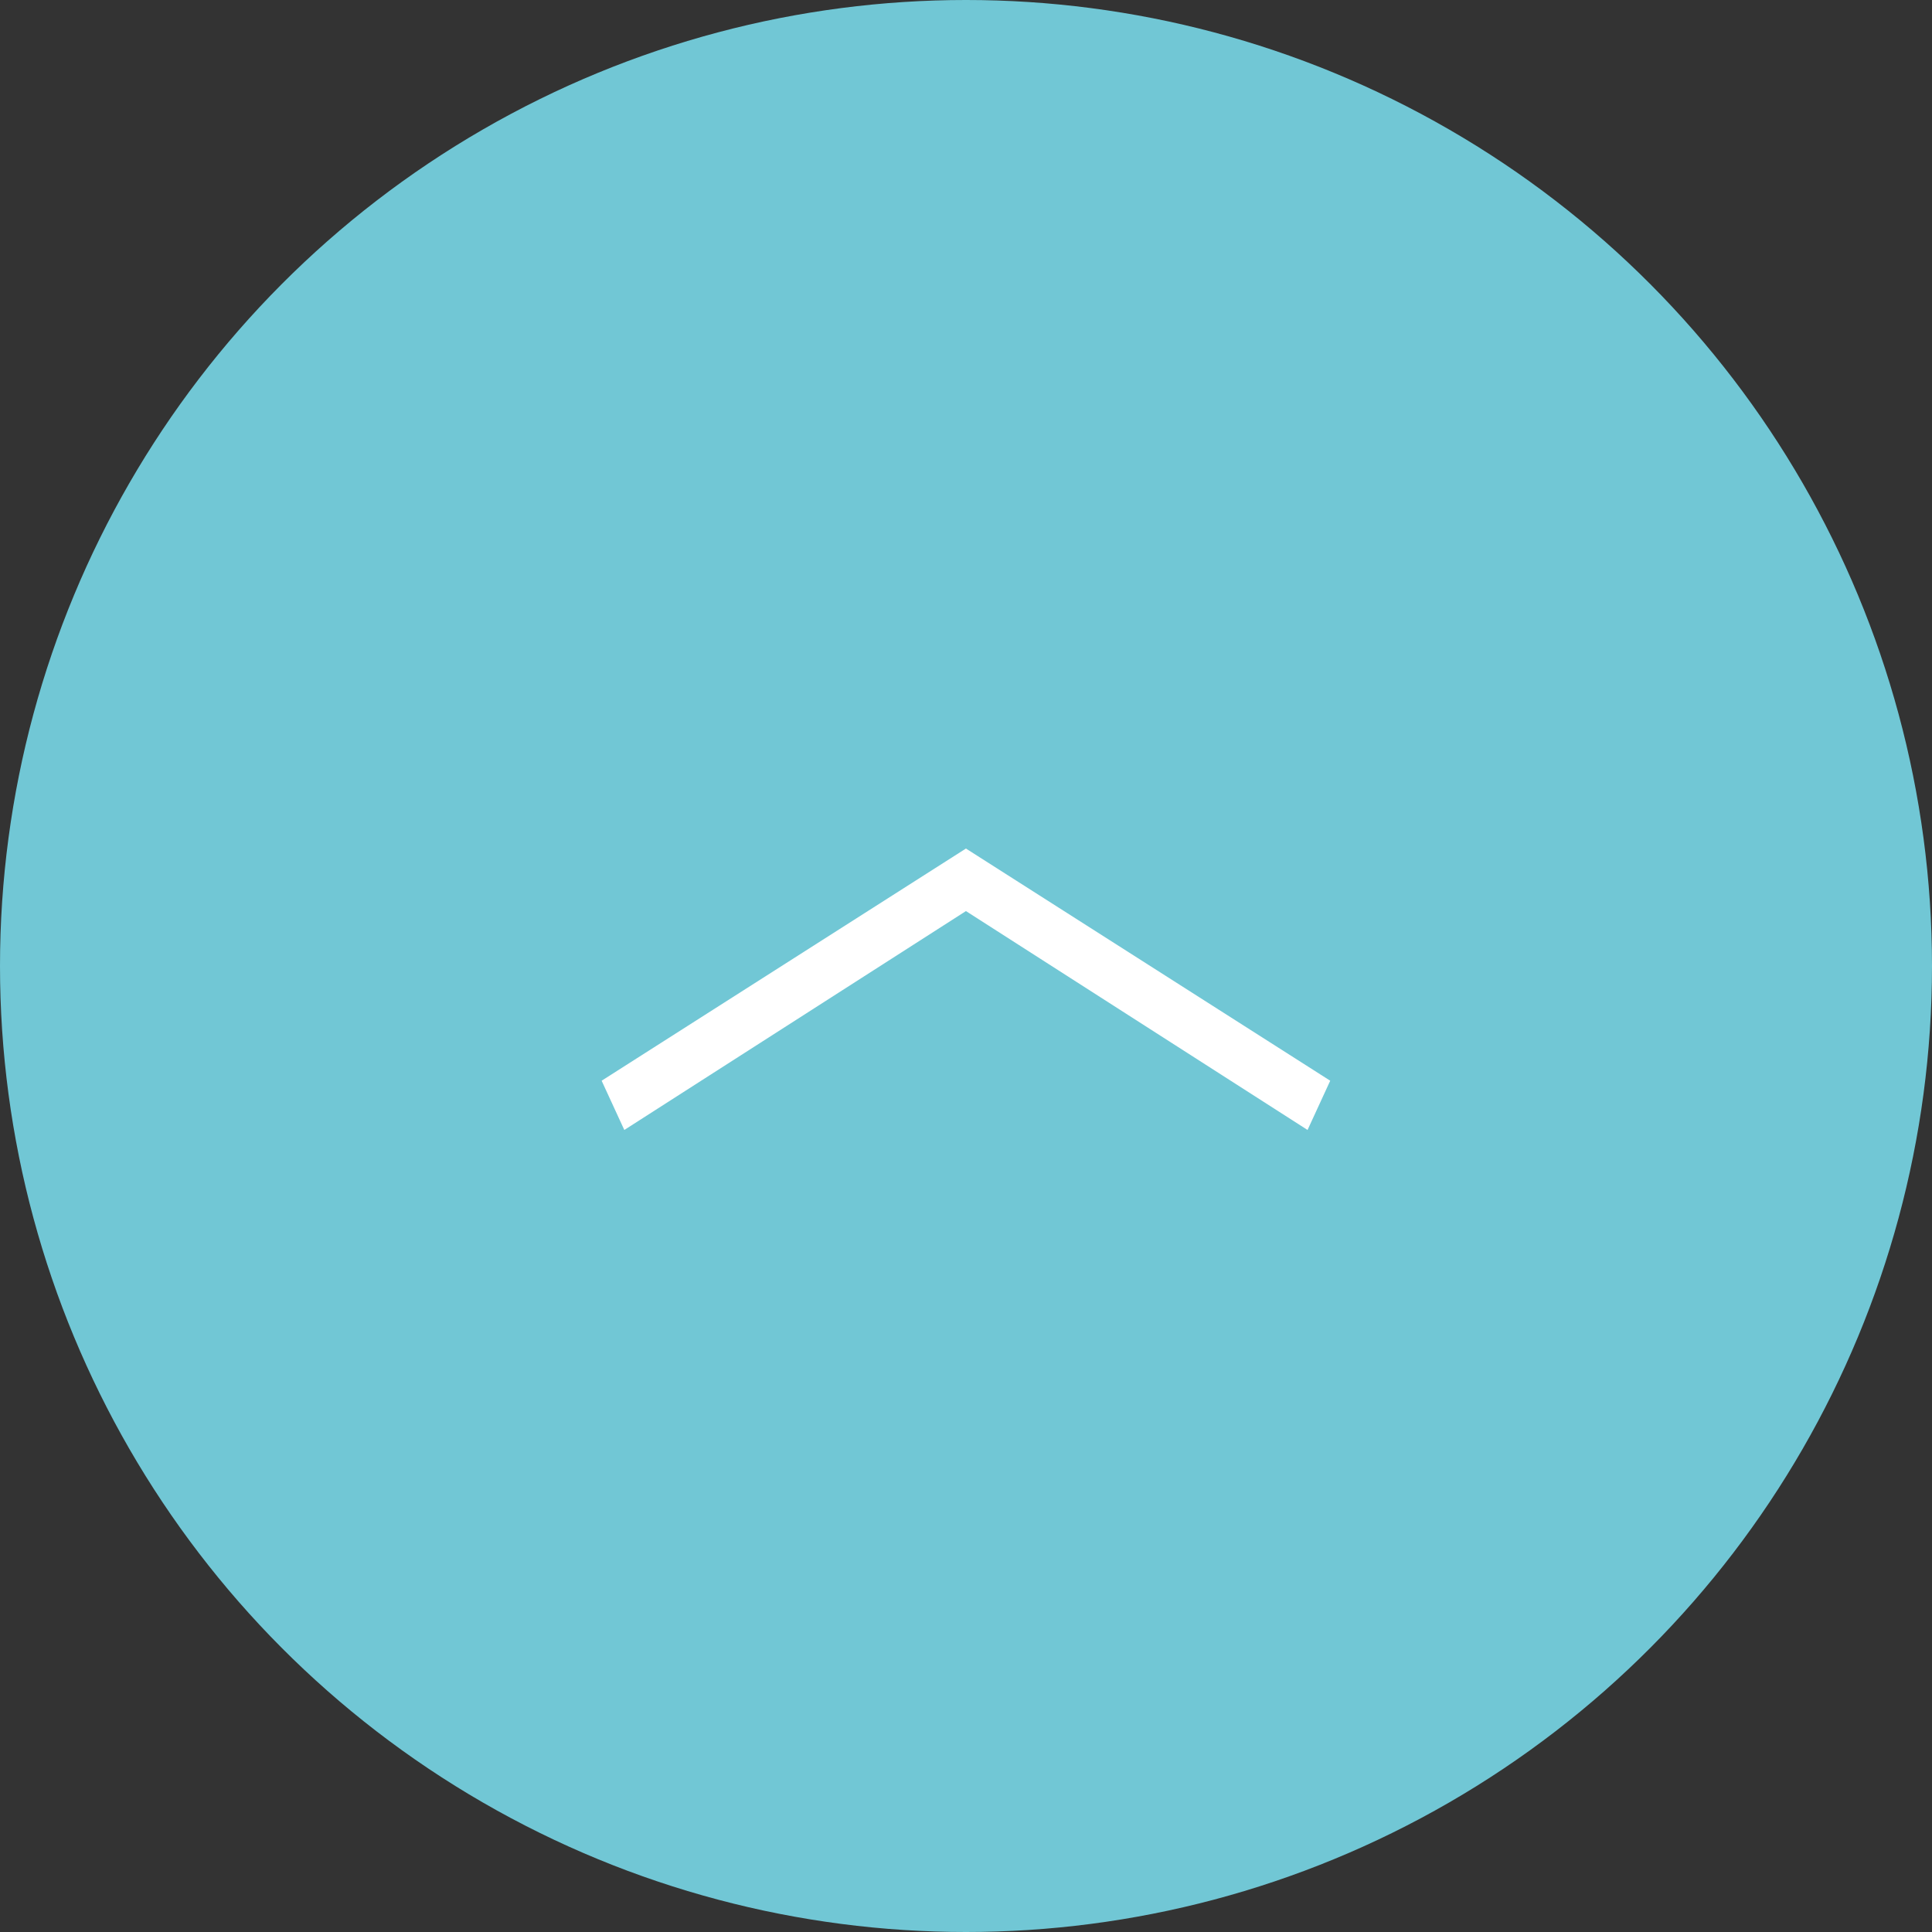 <?xml version="1.0" encoding="UTF-8"?>
<svg id="_レイヤー_2" data-name="レイヤー 2" xmlns="http://www.w3.org/2000/svg" width="98" height="98" viewBox="0 0 98 98">
  <rect x="0" y="0" width="98" height="98" fill="#333333" stroke="none"/>
  <g id="_テキスト" data-name="テキスト">
    <g>
      <circle cx="49" cy="49" r="49" style="fill: #71c7d5;"/>
      <path d="M31.668,57.317l-1.15-2.498,18.479-11.777,18.478,11.777-1.15,2.498-17.328-11.103-17.329,11.103Z" style="fill: #fff;"/>
    </g>
  </g>
</svg>